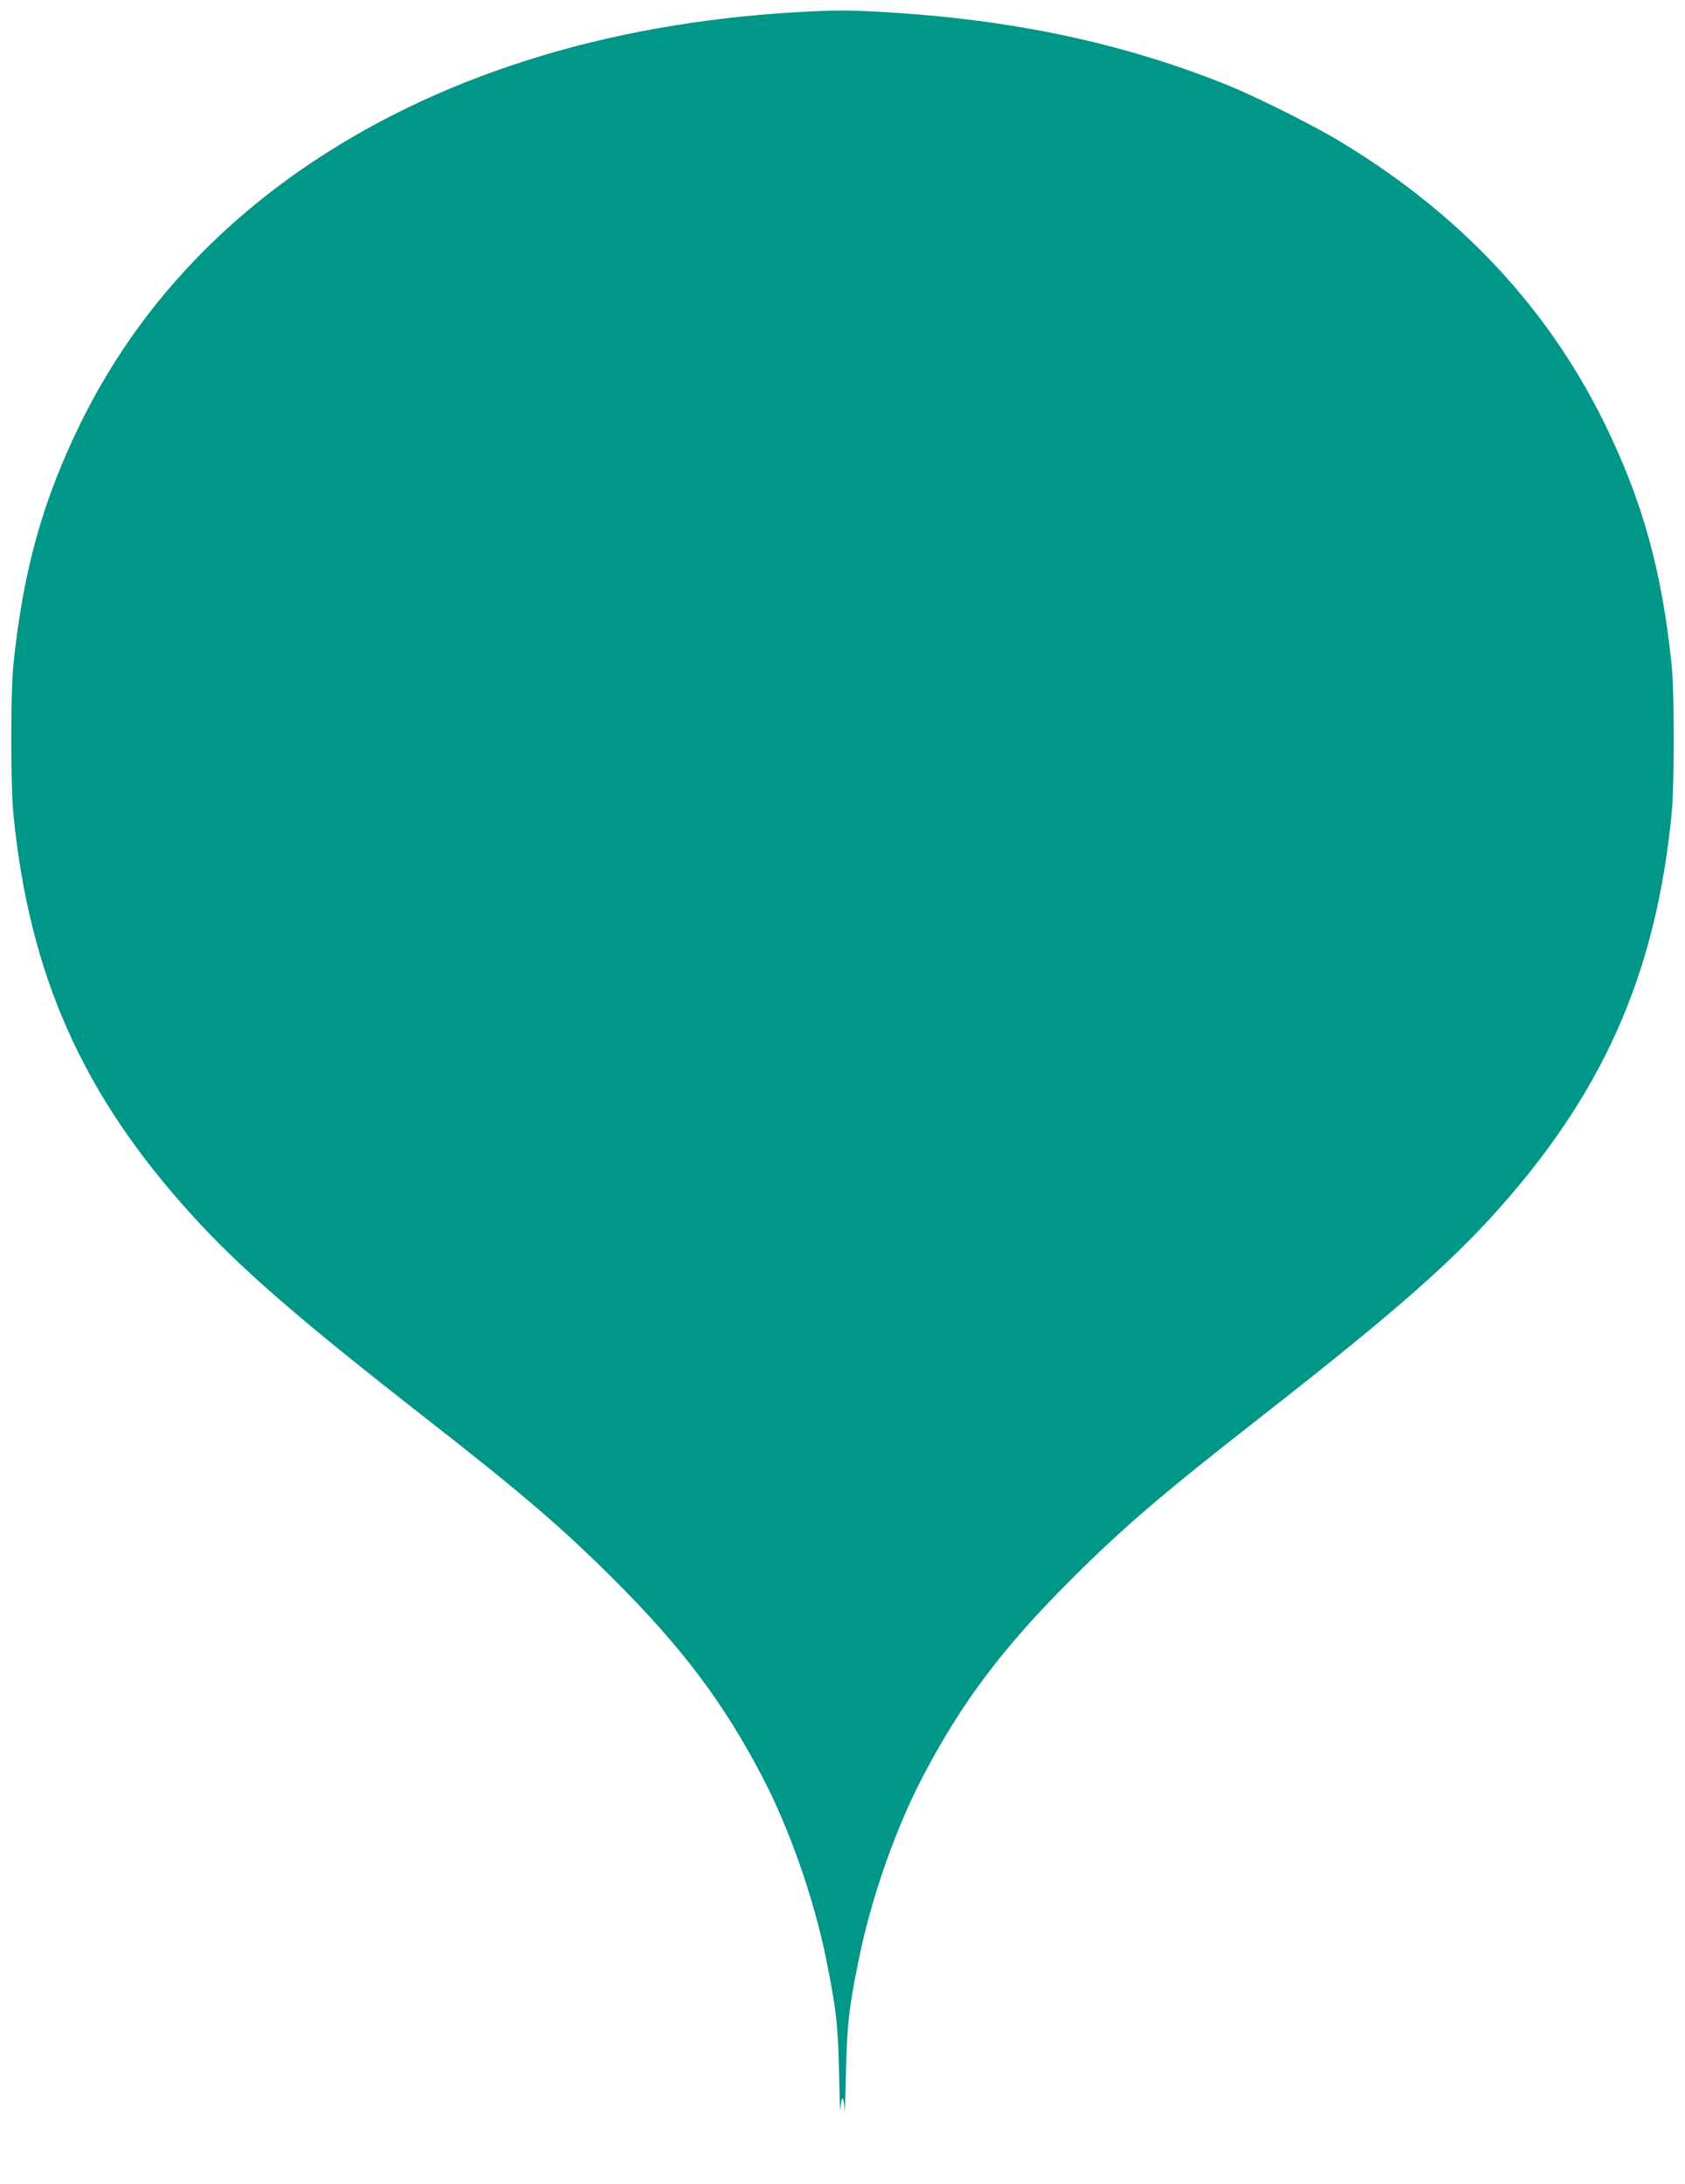 <?xml version="1.0" standalone="no"?>
<!DOCTYPE svg PUBLIC "-//W3C//DTD SVG 20010904//EN"
 "http://www.w3.org/TR/2001/REC-SVG-20010904/DTD/svg10.dtd">
<svg version="1.0" xmlns="http://www.w3.org/2000/svg"
 width="988pt" height="1280pt" viewBox="0 0 988 1280"
 preserveAspectRatio="xMidYMid meet">
<g transform="translate(0,1280) scale(0.1,-0.1)"
fill="#009688" stroke="none">
<path d="M4680 12729 c-1137 -64 -2136 -382 -2922 -929 -561 -391 -993 -887
-1283 -1475 -225 -458 -339 -865 -397 -1425 -16 -161 -16 -694 0 -865 92 -946
405 -1650 1046 -2355 283 -312 625 -609 1376 -1195 567 -443 798 -641 1106
-949 395 -395 633 -711 859 -1141 162 -307 306 -717 380 -1081 58 -289 68
-377 75 -669 3 -154 7 -250 8 -212 1 37 7 67 12 67 6 0 11 -30 12 -67 1 -38 5
58 8 212 7 292 17 380 75 669 74 364 218 774 380 1081 226 430 464 746 859
1141 308 308 539 506 1106 949 736 575 1076 869 1352 1168 658 716 977 1425
1070 2382 16 171 16 704 0 865 -58 560 -172 967 -397 1425 -334 676 -846 1222
-1543 1643 -156 95 -482 258 -652 328 -618 251 -1275 391 -2040 434 -196 11
-280 11 -490 -1z"/>
</g>
</svg>
